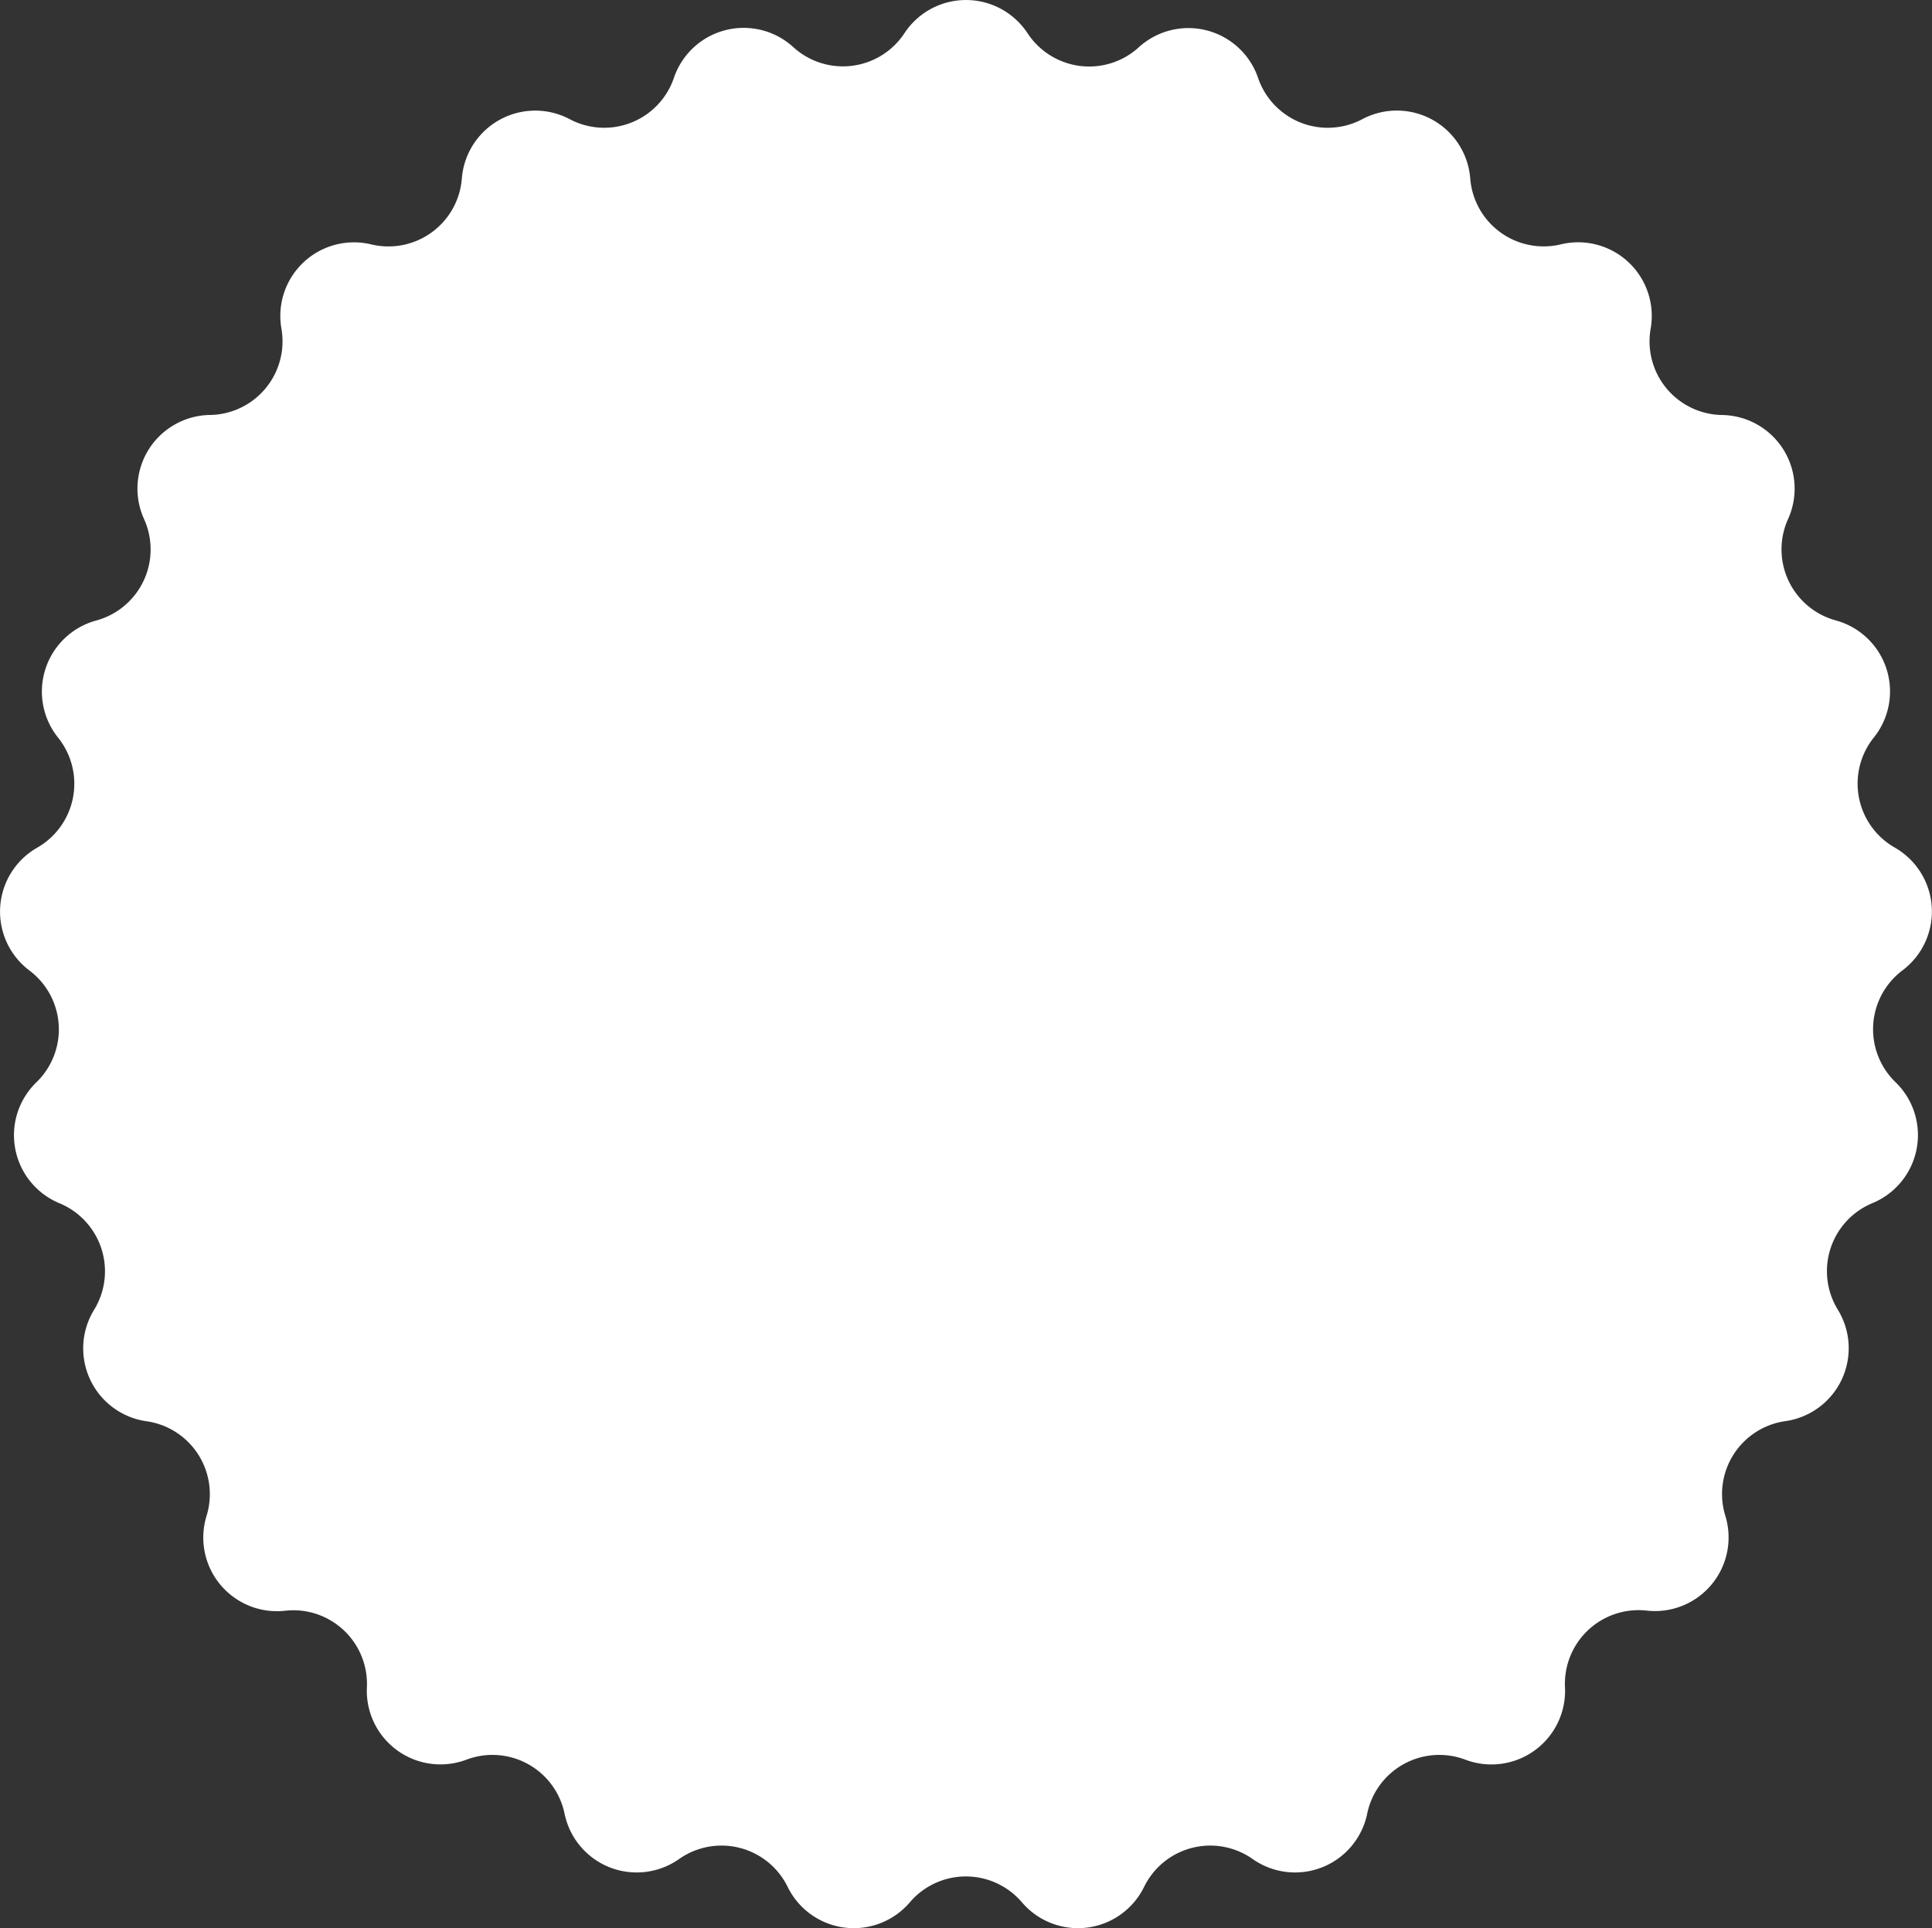 <svg xmlns="http://www.w3.org/2000/svg" xmlns:xlink="http://www.w3.org/1999/xlink" width="47.225" height="47.139" viewBox="0 0 47.225 47.139">
  <rect x="0" y="0" width="47.225" height="47.139" fill="#333333" stroke="none"/>
  <defs>
    <clipPath id="clip-path">
      <rect id="Rectangle_555" data-name="Rectangle 555" width="47.225" height="47.139" fill="#fff"/>
    </clipPath>
  </defs>
  <g id="Group_1182" data-name="Group 1182" clip-path="url(#clip-path)">
    <path id="Path_14631" data-name="Path 14631" d="M25.118.813h0a1.8,1.8,0,0,0,2.718.343,1.8,1.8,0,0,1,2.916.749A1.8,1.8,0,0,0,33.3,2.913a1.8,1.8,0,0,1,2.638,1.45,1.8,1.8,0,0,0,2.216,1.61,1.8,1.8,0,0,1,2.194,2.061h0a1.8,1.8,0,0,0,1.746,2.111,1.8,1.8,0,0,1,1.613,2.542,1.8,1.8,0,0,0,1.166,2.479,1.8,1.8,0,0,1,.93,2.863,1.8,1.8,0,0,0,.513,2.691,1.8,1.8,0,0,1,.189,3,1.8,1.8,0,0,0-.172,2.734,1.8,1.8,0,0,1-.564,2.957,1.8,1.8,0,0,0-.846,2.605,1.8,1.8,0,0,1-1.282,2.724,1.8,1.8,0,0,0-1.468,2.313,1.8,1.8,0,0,1-1.919,2.319,1.8,1.8,0,0,0-2,1.875,1.8,1.8,0,0,1-2.435,1.769,1.8,1.8,0,0,0-2.4,1.32,1.8,1.8,0,0,1-2.8,1.108,1.8,1.8,0,0,0-2.653.681h0a1.8,1.8,0,0,1-2.987.377,1.8,1.8,0,0,0-2.739,0,1.8,1.8,0,0,1-2.987-.377h0a1.8,1.8,0,0,0-2.653-.681,1.8,1.8,0,0,1-2.8-1.108,1.8,1.8,0,0,0-2.4-1.32A1.8,1.8,0,0,1,8.968,41.25a1.8,1.8,0,0,0-2-1.875,1.8,1.8,0,0,1-1.919-2.319,1.8,1.8,0,0,0-1.468-2.313A1.8,1.8,0,0,1,2.3,32.019a1.8,1.8,0,0,0-.846-2.605,1.8,1.8,0,0,1-.564-2.957,1.8,1.8,0,0,0-.172-2.734h0a1.8,1.8,0,0,1,.189-3,1.8,1.8,0,0,0,.513-2.691,1.8,1.8,0,0,1,.93-2.863A1.8,1.8,0,0,0,3.52,12.686a1.8,1.8,0,0,1,1.613-2.542A1.8,1.8,0,0,0,6.879,8.034h0A1.8,1.8,0,0,1,9.073,5.974a1.8,1.8,0,0,0,2.216-1.61,1.8,1.8,0,0,1,2.638-1.45A1.8,1.8,0,0,0,16.474,1.9a1.8,1.8,0,0,1,2.916-.749A1.8,1.8,0,0,0,22.107.813a1.8,1.8,0,0,1,3.01,0" transform="translate(0 0)" fill="#fff"/>
  </g>
</svg>
